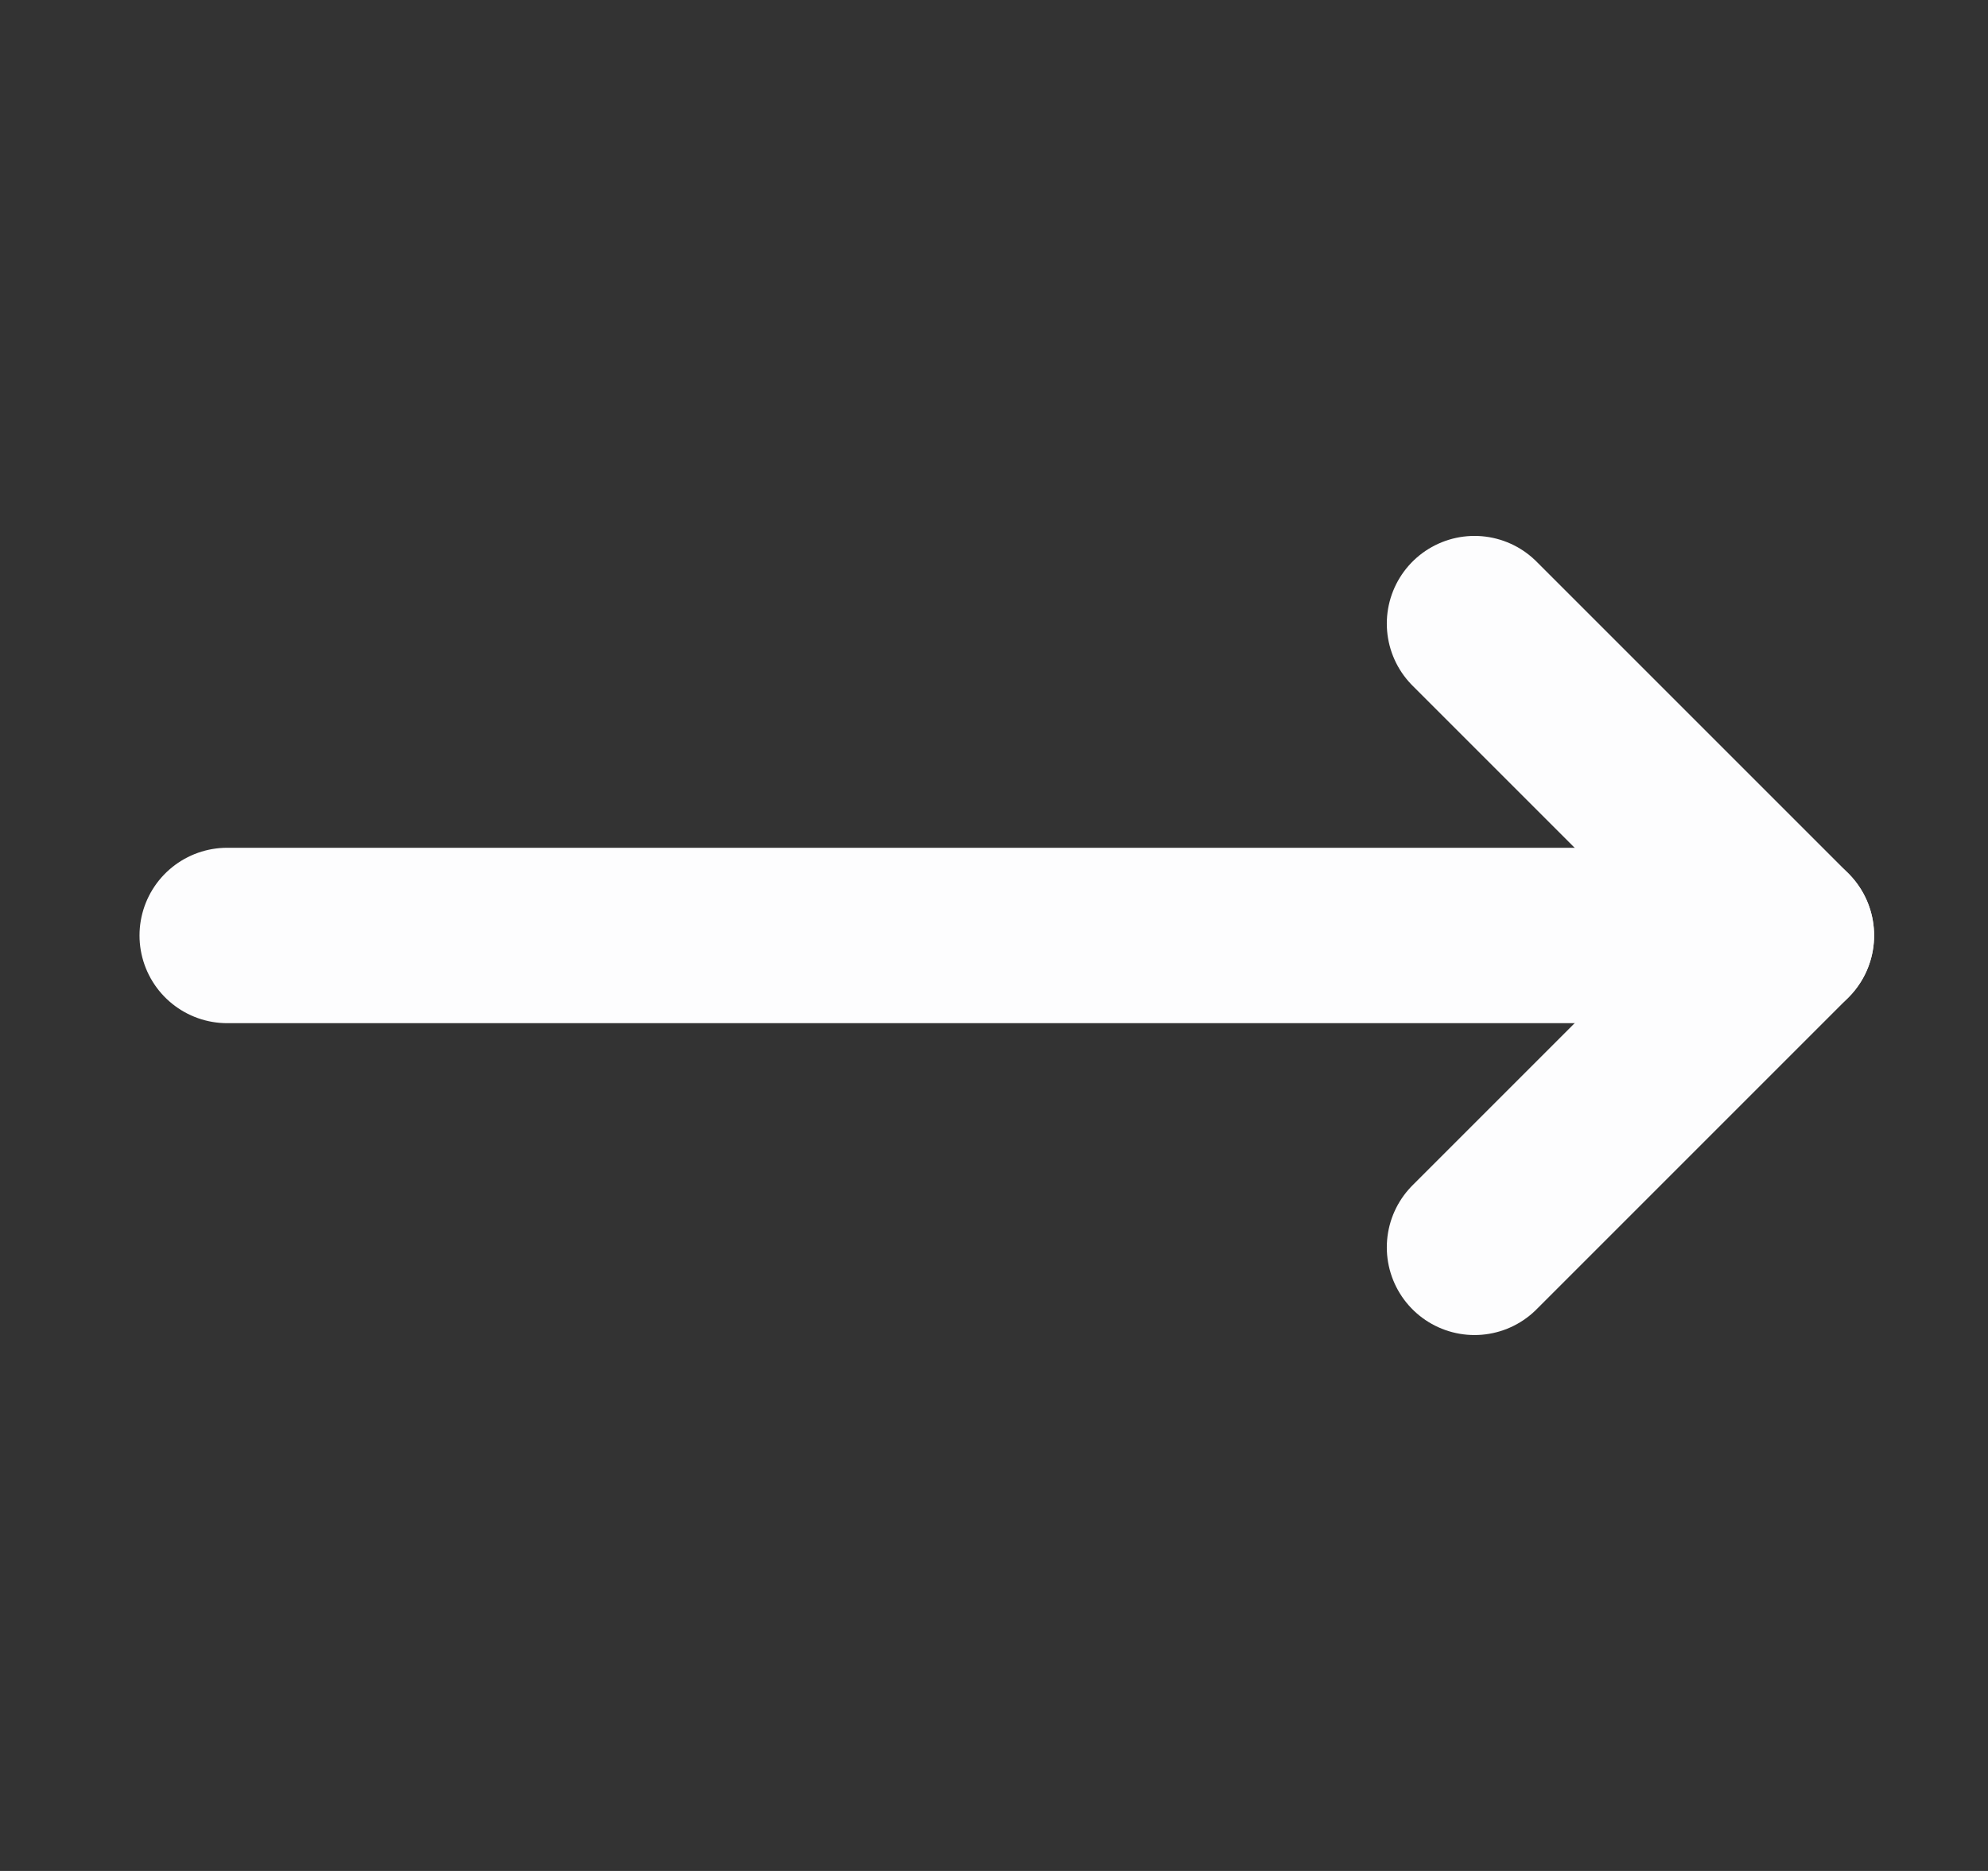 <svg width="17" height="16" viewBox="0 0 17 16" fill="none" xmlns="http://www.w3.org/2000/svg">
<rect x="0" y="0" width="17" height="16" fill="#333333" stroke="none"/>
<g clip-path="url(#clip0_5178_5)">
<path d="M12.609 5.333L15.276 8L12.609 10.667" stroke="#FDFDFE" stroke-width="1.5" stroke-linecap="round" stroke-linejoin="round"/>
<path d="M1.943 8H15.276" stroke="#FDFDFE" stroke-width="1.5" stroke-linecap="round" stroke-linejoin="round"/>
</g>
<defs>
<clipPath id="clip0_5178_5">
<rect width="16" height="16" fill="white" transform="translate(0.609)"/>
</clipPath>
</defs>
</svg>
